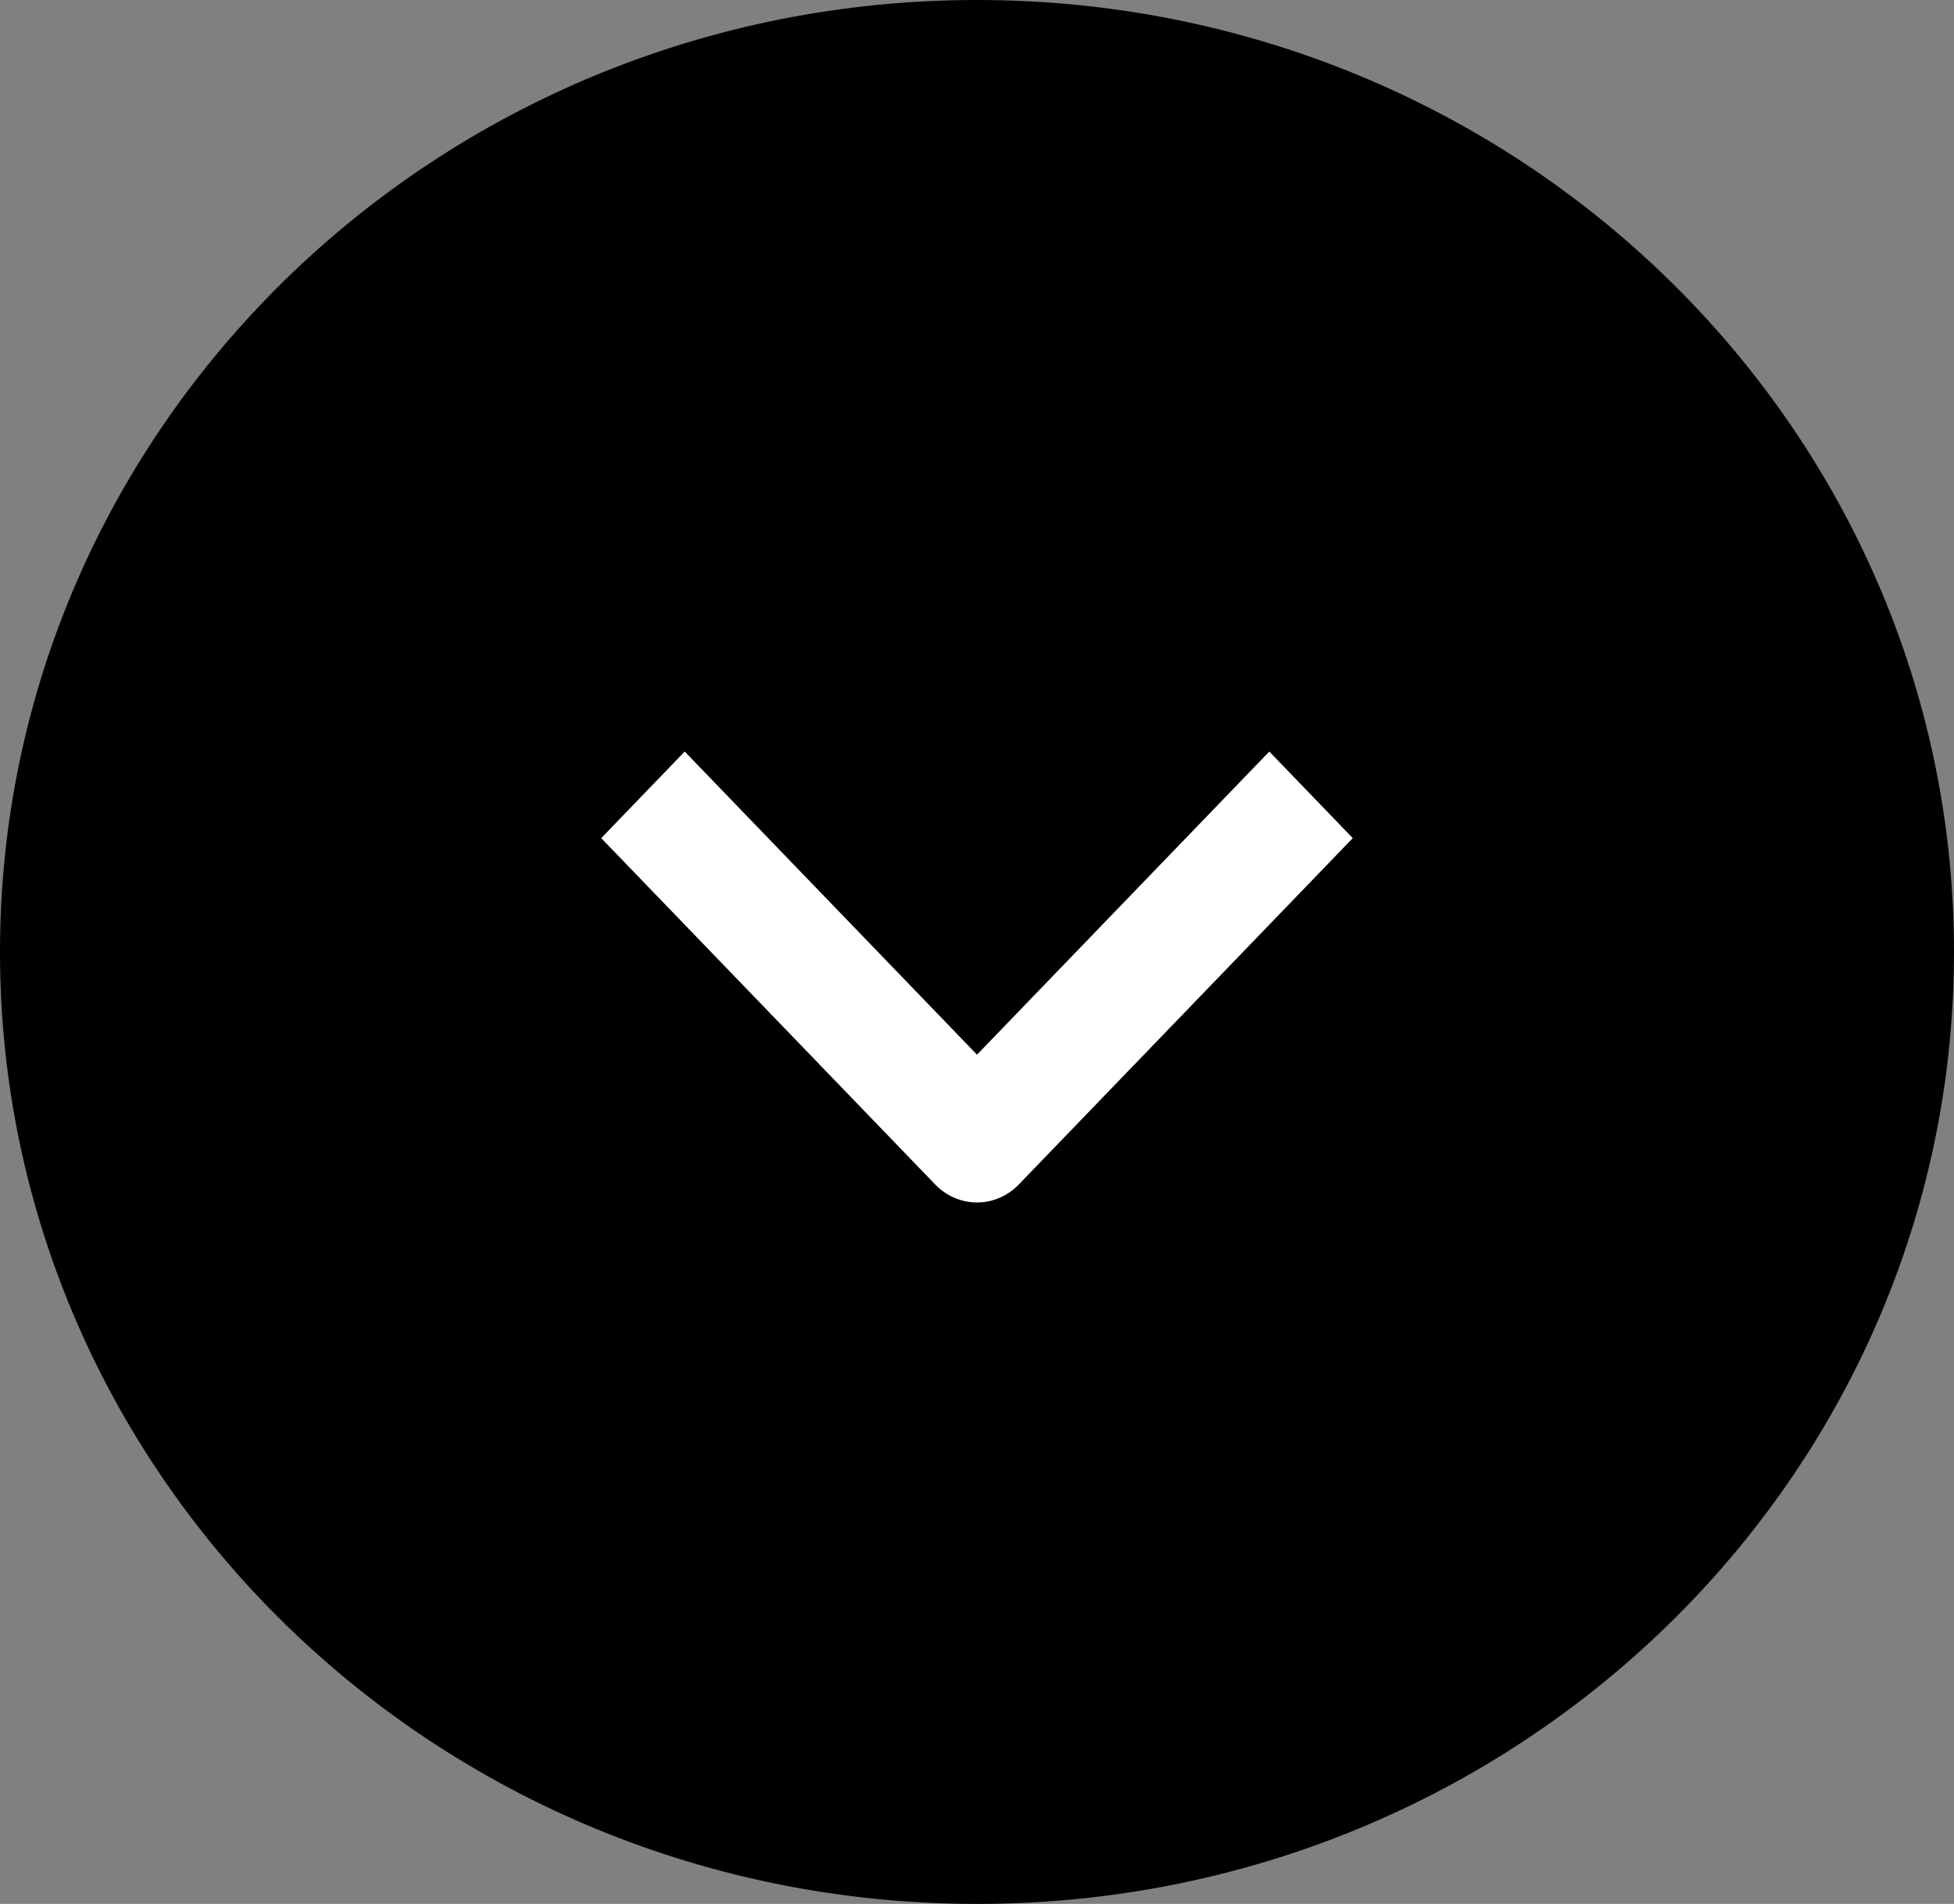 <svg xmlns="http://www.w3.org/2000/svg" width="39" height="38" viewBox="0 0 39 38" fill="none"><rect x="0" y="0" width="39" height="38" fill="#808080" stroke="none"/><path d="M19.5 1C29.742 1 38 9.083 38 19C38 28.917 29.742 37 19.5 37C9.258 37 1 28.917 1 19C1 9.083 9.258 1 19.5 1Z" fill="#26153F" stroke="#E6E6E6" style="fill:#26153F;fill:color(display-p3 0.149 0.082 0.247);fill-opacity:1;stroke:#E6E6E6;stroke:color(display-p3 0.902 0.902 0.902);stroke-opacity:1;" stroke-width="2"></path><path fill-rule="evenodd" clip-rule="evenodd" d="M18.667 23.642L12 16.728L13.666 15L19.5 21.05L25.334 15L27 16.728L20.333 23.642C20.112 23.871 19.812 24 19.5 24C19.188 24 18.888 23.871 18.667 23.642Z" fill="white" style="fill:white;fill-opacity:1;"></path></svg>